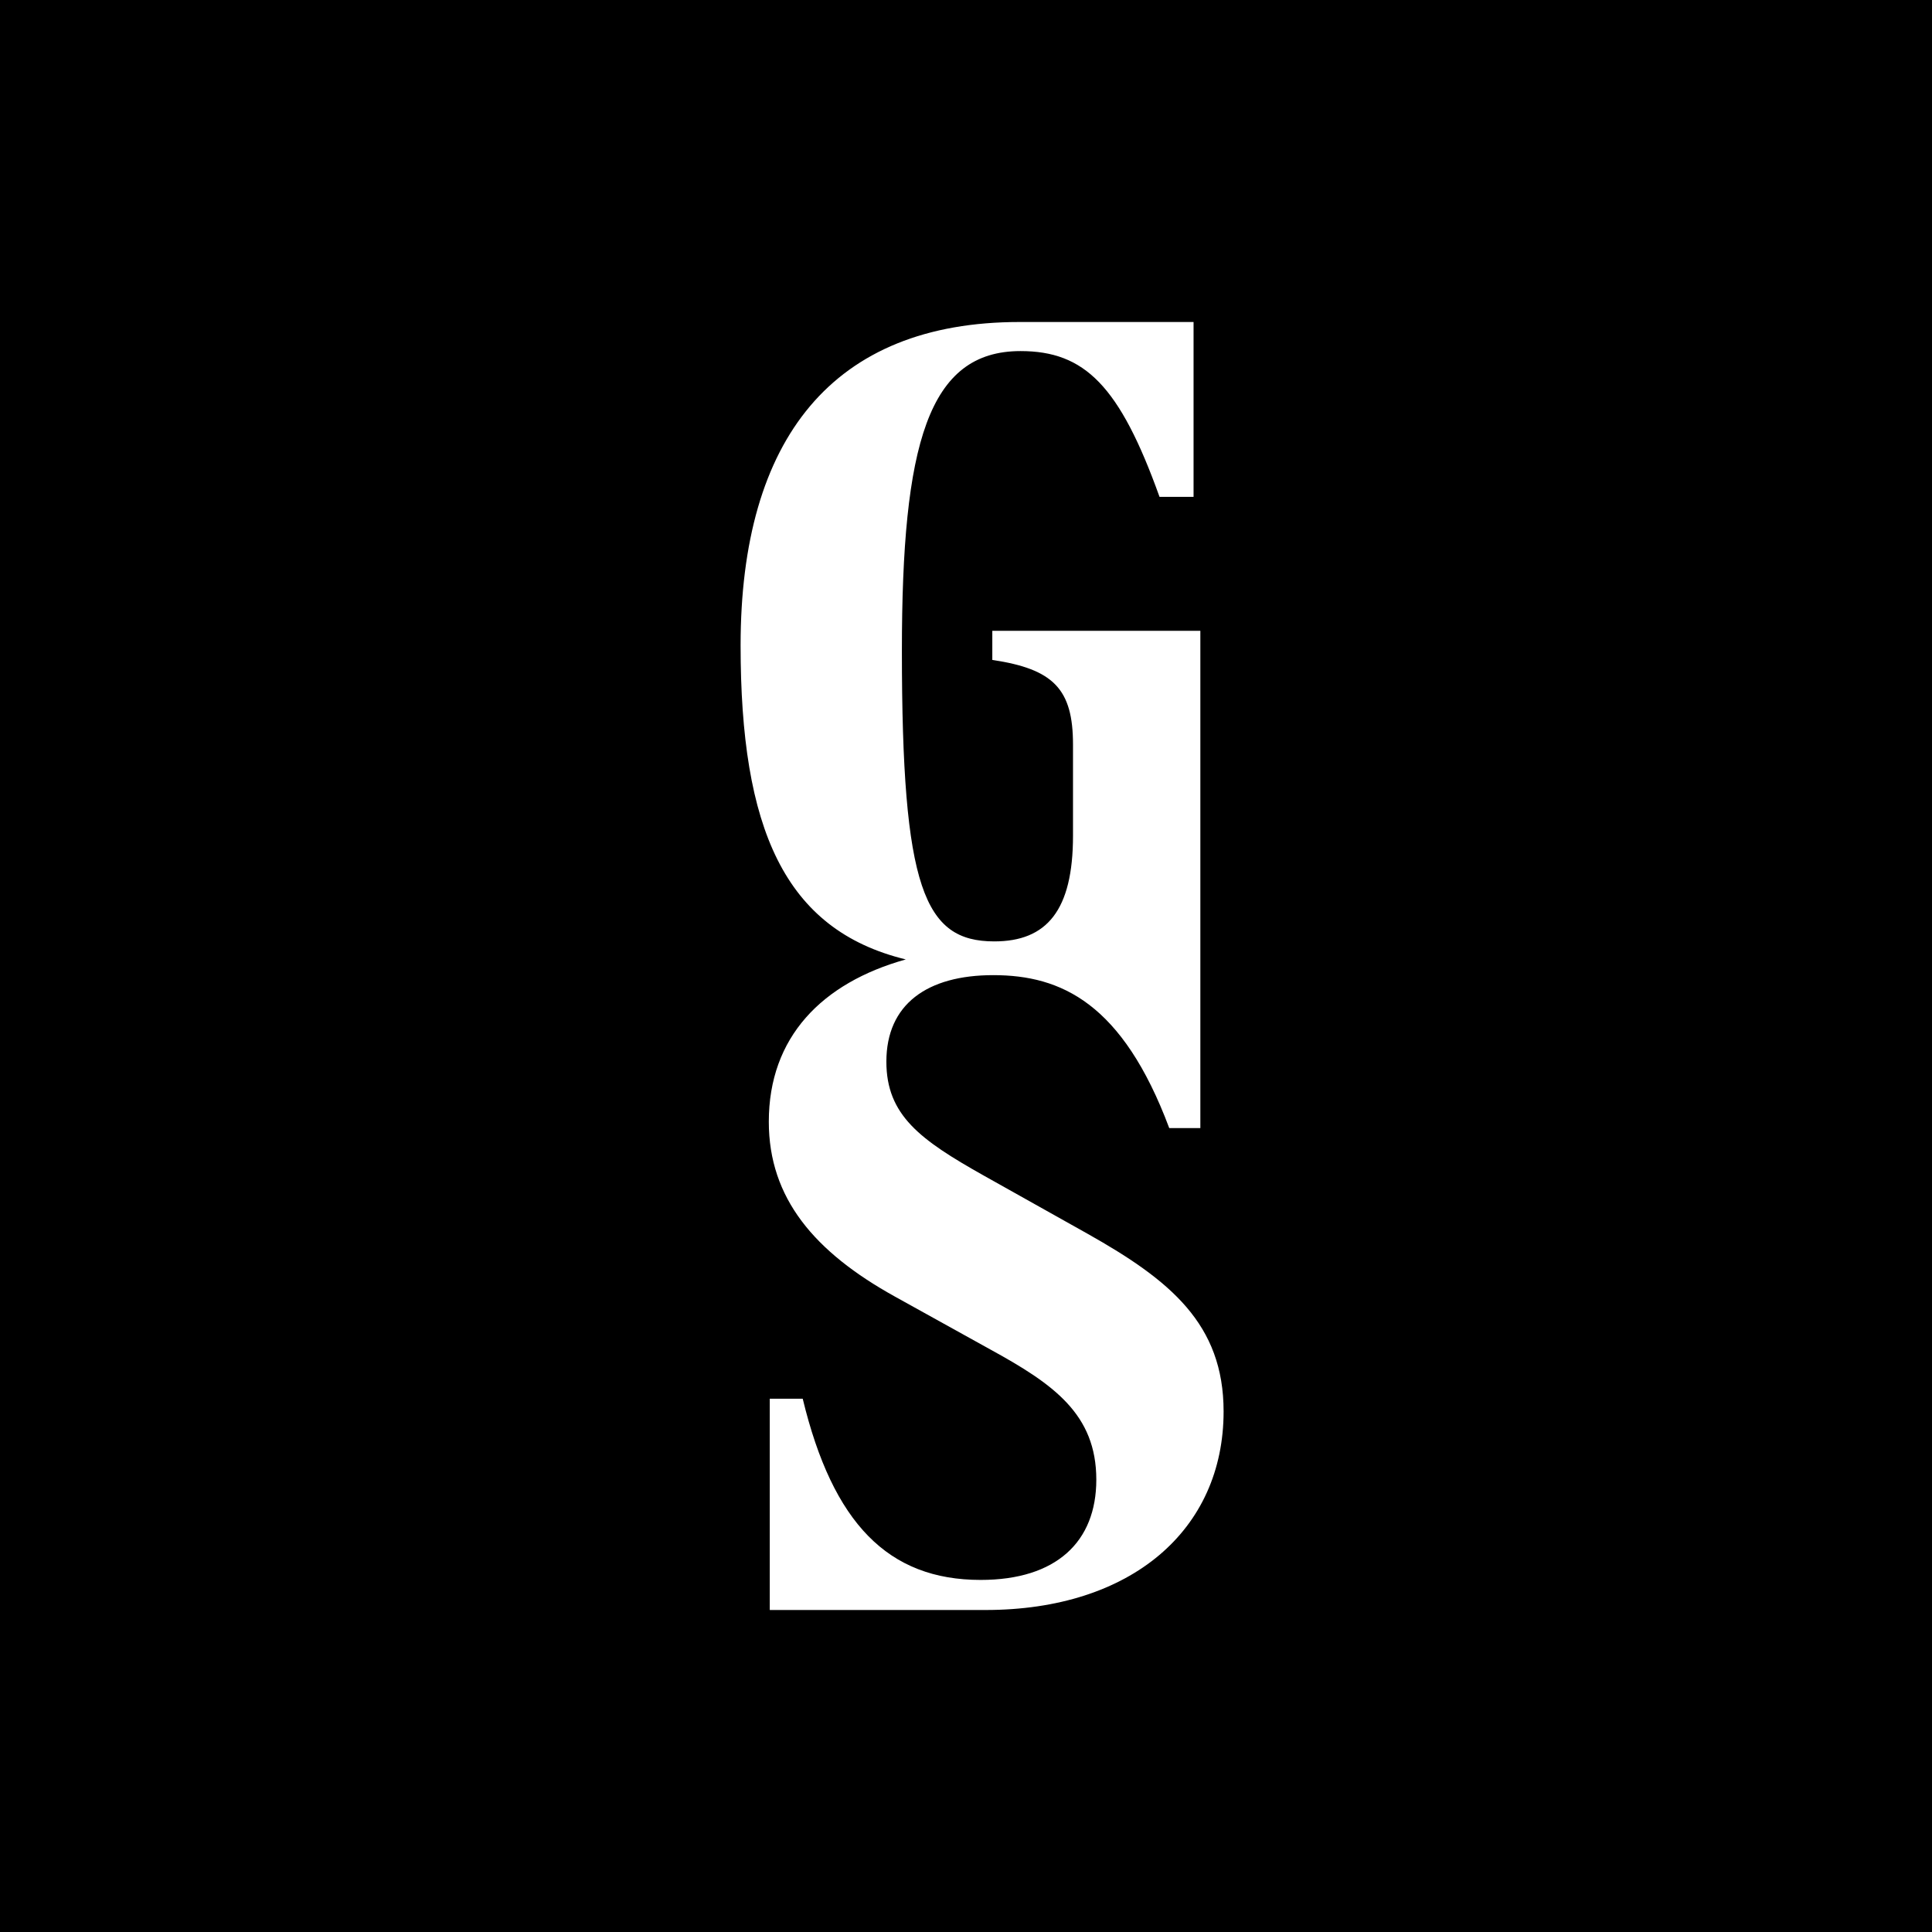 <svg xmlns="http://www.w3.org/2000/svg" width="60" height="60" fill="none"><path fill="#000" d="M0 0h60v60H0z"/><g clip-path="url(#a)"><path fill="#fff" d="M38 43.834C38 47.51 35.135 50 30.606 50h-6.7v-6.562h1.023c.936 3.874 2.657 5.628 5.525 5.628 2.355 0 3.593-1.188 3.593-3.113 0-2.034-1.328-2.968-3.29-4.043l-2.96-1.641c-2.503-1.387-3.921-3.056-3.921-5.433 0-2.623 1.645-4.31 4.254-5.04-3.783-.92-5.13-4.086-5.13-9.753C23 13.619 25.865 10 31.663 10h5.404v5.43H36.01c-1.238-3.452-2.325-4.527-4.317-4.527-2.869 0-3.684 2.886-3.684 9.31 0 7.382.695 9.023 2.869 9.023 1.63 0 2.445-.962 2.445-3.282v-2.83c0-1.723-.604-2.346-2.506-2.629v-.905h6.461v15.444h-.966c-1.45-3.874-3.351-4.75-5.465-4.75-2.053 0-3.32.904-3.32 2.687 0 1.667 1.056 2.43 3.018 3.534l3.231 1.811C36.342 39.76 38 41.118 38 43.834"/></g><defs><clipPath id="a"><path fill="#fff" d="M23 10h15v40H23z"/></clipPath></defs></svg>